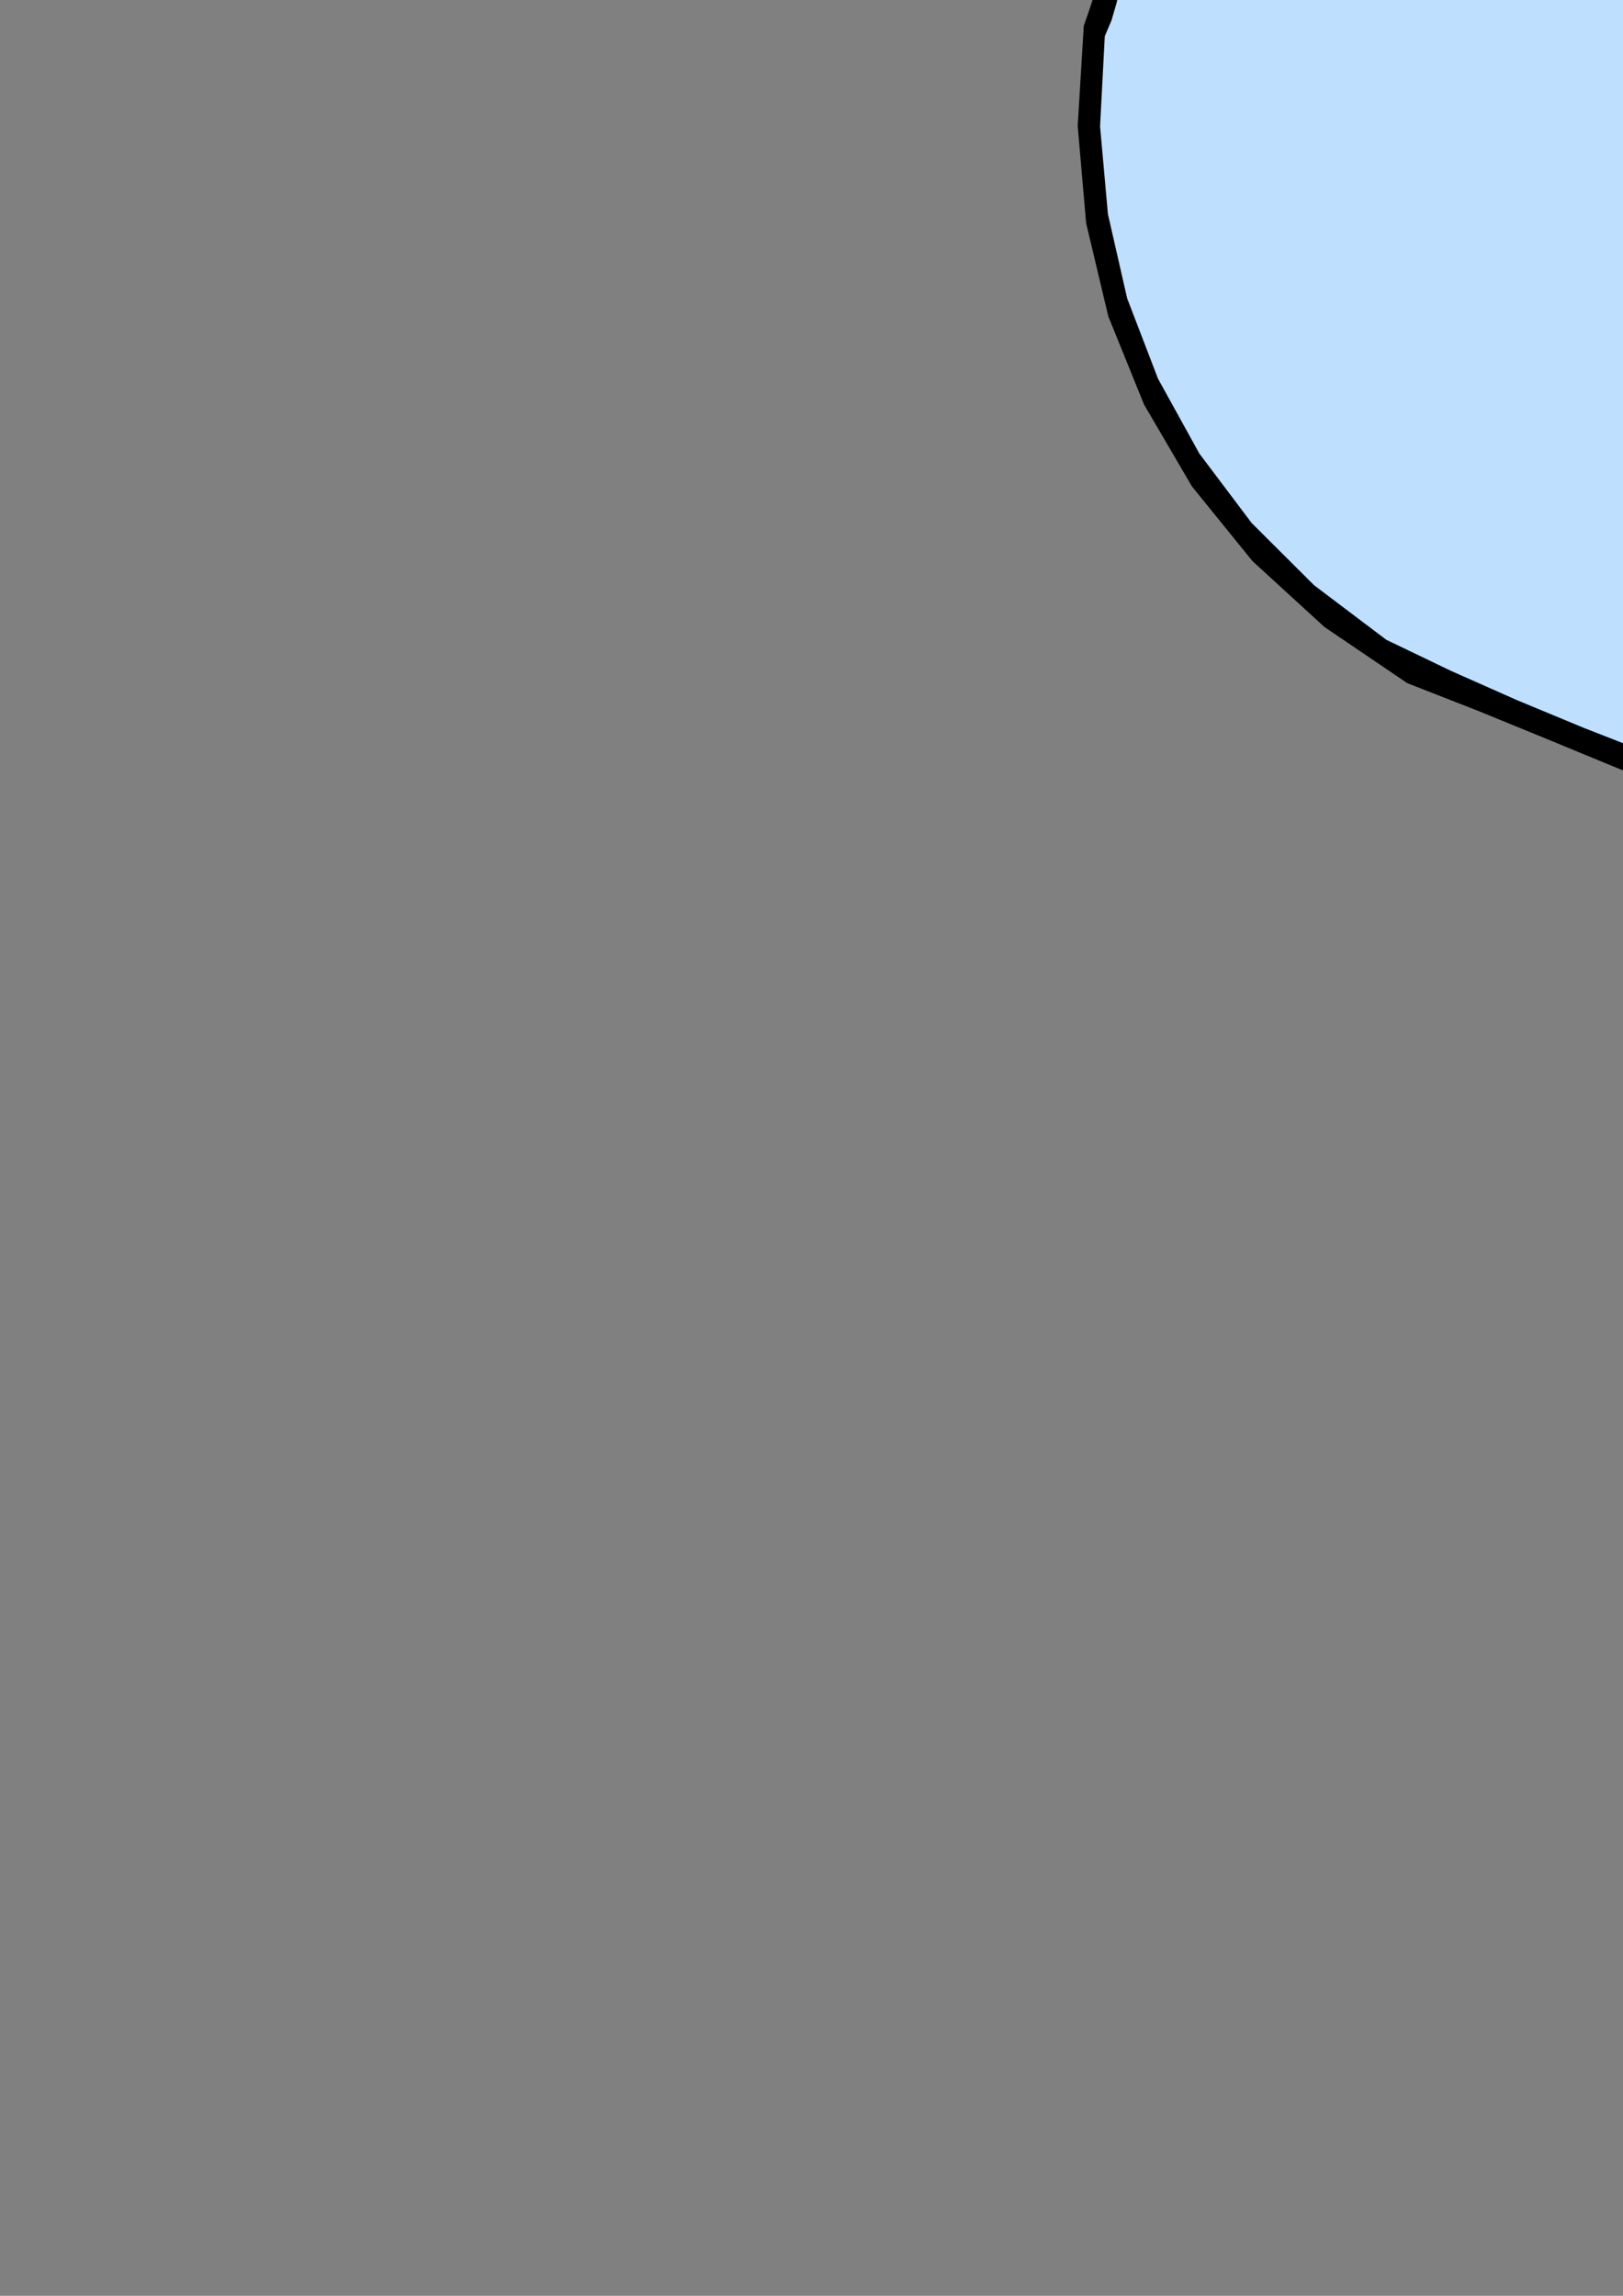 <?xml version="1.0" encoding="utf-8"?>
<!-- Created by UniConvertor 2.0rc4 (https://sk1project.net/) -->
<svg xmlns="http://www.w3.org/2000/svg" height="841.89pt" viewBox="0 0 595.276 841.89" width="595.276pt" version="1.1" xmlns:xlink="http://www.w3.org/1999/xlink" id="83cfb2e1-f613-11ea-affc-dcc15c148e23">

<rect x="0" y="0" width="595.276" height="841.89" fill="#808080" stroke="none"/>

<g>
	<path style="fill:none;" d="M 297.638,420.945 L 297.638,-302.439 1456.19,-302.439 1456.19,420.945 297.638,420.945 Z" />
	<path style="fill:#000000;" d="M 677.078,-273.927 L 690.686,-275.583 704.798,-275.871 719.198,-275.079 733.814,-273.423 748.574,-271.119 763.19,-268.527 777.662,-265.935 791.918,-263.487 791.918,-263.487 898.406,-283.287 898.406,-283.287 900.782,-286.455 903.734,-289.335 907.046,-291.783 910.574,-293.727 914.534,-295.167 918.638,-296.103 923.03,-296.535 927.494,-296.391 927.494,-296.391 933.182,-296.103 938.654,-295.455 943.982,-294.303 949.238,-292.791 954.206,-290.703 959.03,-288.255 963.638,-285.375 968.174,-282.135 968.174,-282.135 1011.734,-285.735 1054.502,-285.015 1096.478,-280.695 1137.806,-273.567 1178.63,-264.351 1219.166,-254.055 1259.27,-243.399 1299.374,-233.247 1299.374,-233.247 1434.95,-205.311 1434.95,-205.311 1437.614,-203.871 1440.062,-202.359 1442.51,-200.559 1444.742,-198.543 1446.758,-196.311 1448.414,-193.863 1449.854,-191.127 1450.934,-188.247 1450.934,-188.247 1451.438,-176.223 1449.998,-164.991 1446.83,-154.407 1442.078,-144.615 1436.174,-135.327 1429.262,-126.615 1421.702,-118.479 1413.566,-110.847 1413.566,-110.847 1375.91,-79.743 1336.814,-51.663 1296.638,-26.247 1255.526,-2.991 1213.694,18.537 1171.43,38.625 1129.022,57.777 1086.758,76.425 1086.758,76.425 1058.678,88.161 1029.23,96.369 998.558,101.841 967.166,105.369 935.198,107.529 903.23,109.113 871.478,110.841 840.23,113.289 840.23,113.289 826.046,122.577 813.59,133.953 802.574,146.913 792.35,160.737 782.486,175.137 772.622,189.249 762.11,202.785 750.734,214.881 750.734,214.881 743.606,205.161 739.214,194.289 736.406,182.697 734.246,170.817 731.942,159.153 728.342,148.065 722.654,137.913 713.87,129.201 713.87,129.201 701.486,130.713 689.75,133.449 678.446,137.481 667.646,142.521 657.278,148.569 647.486,155.481 638.126,163.185 629.27,171.465 629.27,171.465 631.214,188.745 637.046,204.225 645.974,218.193 657.278,230.505 670.526,241.449 684.782,251.097 699.398,259.377 713.87,266.505 713.87,266.505 727.91,271.905 742.742,274.713 758.222,275.865 773.918,276.009 789.758,275.721 805.382,275.793 820.574,276.873 835.262,279.681 835.262,279.681 844.262,275.145 853.55,270.681 863.054,266.433 872.702,262.833 882.494,259.953 892.502,258.081 902.51,257.433 912.662,258.225 912.662,258.225 911.006,262.761 908.126,265.929 904.382,268.377 899.918,270.393 895.382,272.265 890.918,274.353 887.102,277.089 884.078,280.833 884.078,280.833 879.686,284.577 879.686,284.577 895.382,290.913 910.862,293.145 926.198,292.137 941.39,288.825 956.438,284.073 971.342,278.817 986.174,273.921 1001.078,270.321 1001.078,270.321 1022.894,260.097 1044.998,249.801 1067.174,239.865 1089.71,230.649 1112.39,222.513 1135.502,215.817 1158.974,210.993 1182.878,208.257 1182.878,208.257 1183.022,212.577 1181.726,216.537 1179.278,220.137 1176.038,223.377 1172.15,226.329 1168.19,228.993 1164.302,231.369 1160.846,233.529 1160.846,233.529 1146.59,241.089 1132.622,249.297 1118.87,258.009 1105.334,267.225 1091.942,276.873 1078.766,286.809 1065.662,296.961 1052.702,307.185 1052.702,307.185 1049.894,309.489 1047.518,311.937 1045.502,314.529 1043.774,317.121 1042.334,320.001 1041.398,323.097 1040.75,326.265 1040.606,329.649 1040.606,329.649 1063.934,351.393 1090.43,367.233 1119.374,377.529 1149.974,383.145 1181.366,384.369 1212.83,381.921 1243.646,376.305 1272.95,368.097 1272.95,368.097 1275.11,370.257 1275.11,370.257 1253.654,384.441 1230.686,395.817 1206.422,404.745 1181.078,411.369 1154.942,415.617 1128.086,417.849 1100.87,418.065 1073.51,416.409 1073.51,416.409 1054.79,412.089 1037.366,404.457 1020.878,394.737 1004.894,383.649 988.982,372.345 972.854,361.761 955.934,352.905 937.934,346.641 937.934,346.641 919.358,340.665 900.494,336.561 881.342,334.041 861.758,332.817 841.742,332.241 821.438,331.953 800.774,331.665 779.75,330.729 779.75,330.729 778.886,336.561 780.182,341.817 782.99,346.569 786.662,351.105 790.91,355.353 794.942,359.817 798.398,364.353 800.702,369.177 800.702,369.177 794.366,370.689 788.102,370.977 781.766,370.329 775.574,368.673 769.526,366.225 763.766,363.057 758.366,359.313 753.398,354.921 753.398,354.921 750.518,350.889 747.422,346.641 744.254,342.537 740.942,338.577 737.414,334.617 733.742,330.945 729.998,327.417 725.966,324.177 725.966,324.177 698.39,318.273 671.39,310.785 645.038,301.929 619.046,292.137 593.27,281.697 567.638,271.113 541.934,260.601 516.158,250.521 516.158,250.521 485.774,229.929 459.35,205.737 437.174,178.377 419.606,148.353 406.502,116.025 398.366,81.825 395.27,46.185 397.502,9.465 397.502,9.465 399.086,4.929 400.598,0.393 402.038,-4.215 403.406,-8.751 404.99,-13.287 406.646,-17.679 408.59,-22.071 410.75,-26.247 410.75,-26.247 396.71,-26.103 383.03,-24.879 369.422,-22.863 356.102,-19.983 342.926,-16.383 330.11,-12.279 317.51,-7.599 305.27,-2.631 305.27,-2.631 304.766,-3.639 304.19,-4.719 303.614,-5.799 303.038,-6.807 302.606,-8.031 302.318,-9.255 302.246,-10.551 302.534,-11.991 302.534,-11.991 317.798,-32.151 335.078,-49.935 354.086,-65.487 374.606,-78.663 396.35,-89.823 419.03,-98.823 442.358,-105.807 466.19,-110.847 466.19,-110.847 471.662,-117.759 478.574,-124.455 486.278,-131.295 493.982,-138.423 500.966,-146.055 506.582,-154.407 510.038,-163.551 510.686,-173.919 510.686,-173.919 508.166,-186.087 505.79,-198.183 503.198,-210.279 500.246,-222.231 496.862,-233.967 492.758,-245.415 487.934,-256.575 482.102,-267.375 482.102,-267.375 481.814,-270.471 481.238,-273.495 480.446,-276.303 479.51,-279.111 478.646,-281.847 477.926,-284.727 477.566,-287.679 477.71,-290.919 477.71,-290.919 490.598,-297.255 503.558,-299.415 516.446,-298.263 529.334,-294.807 542.15,-290.055 555.11,-285.015 567.926,-280.479 580.958,-277.743 580.958,-277.743 677.078,-273.927 677.078,-273.927 677.078,-273.927 677.078,-273.927 Z" />
	<path style="fill:#bfdfff;" d="M 624.374,-263.487 L 642.158,-261.975 659.438,-261.687 676.358,-262.191 692.99,-262.983 709.55,-263.415 726.11,-263.055 742.886,-261.399 760.022,-258.015 760.022,-258.015 732.302,-251.175 704.87,-243.759 677.654,-235.623 650.726,-226.767 624.086,-217.119 597.806,-206.607 571.886,-195.375 546.398,-183.279 546.398,-183.279 517.238,-163.479 517.238,-163.479 513.926,-174.207 515.15,-182.559 519.902,-189.111 527.246,-194.079 536.03,-198.255 545.318,-202.071 554.03,-206.103 561.158,-210.711 561.158,-210.711 567.638,-213.735 574.19,-216.615 580.814,-219.567 587.51,-222.519 594.206,-225.543 600.902,-228.783 607.454,-232.239 613.934,-235.983 613.934,-235.983 601.478,-232.527 588.806,-228.351 576.206,-223.671 563.462,-218.487 550.718,-212.871 538.118,-206.967 525.59,-200.919 513.422,-194.799 513.422,-194.799 511.838,-199.983 512.558,-203.943 514.934,-206.895 518.534,-209.271 522.71,-211.287 526.886,-213.231 530.558,-215.463 533.15,-218.415 533.15,-218.415 530.63,-219.351 527.822,-219.423 524.942,-218.775 521.99,-217.767 518.894,-216.471 515.726,-215.247 512.63,-214.167 509.534,-213.519 509.534,-213.519 508.238,-223.023 505.358,-231.879 501.398,-240.375 497.078,-248.727 492.974,-257.007 489.734,-265.575 488.15,-274.647 488.726,-284.367 488.726,-284.367 500.102,-287.607 511.406,-287.967 522.566,-286.167 533.654,-282.855 544.67,-278.535 555.83,-274.143 566.99,-270.111 578.222,-267.375 578.222,-267.375 624.374,-263.487 624.374,-263.487 624.374,-263.487 624.374,-263.487 Z" />
	<path style="fill:#bfdfff;" d="M 994.526,-249.231 L 994.742,-252.327 993.878,-255.423 992.222,-258.375 989.99,-261.183 987.398,-263.991 984.806,-266.871 982.286,-269.751 980.198,-272.847 980.198,-272.847 998.63,-276.807 1017.278,-278.679 1036.07,-278.607 1054.934,-277.239 1073.798,-275.007 1092.662,-272.271 1111.454,-269.535 1130.174,-267.375 1130.174,-267.375 1155.23,-263.343 1179.71,-257.511 1203.758,-250.527 1227.446,-243.039 1251.134,-235.623 1274.966,-228.927 1299.23,-223.527 1324.07,-220.071 1324.07,-220.071 1434.95,-194.799 1434.95,-194.799 1439.342,-192.279 1441.862,-188.895 1443.158,-184.575 1443.374,-179.895 1442.942,-174.783 1442.294,-169.815 1441.646,-165.063 1441.574,-160.887 1441.574,-160.887 1433.294,-145.767 1422.854,-132.663 1410.758,-120.855 1397.438,-110.199 1383.542,-99.975 1369.43,-89.895 1355.606,-79.527 1342.718,-68.511 1342.718,-68.511 1291.166,-36.327 1239.11,-5.151 1186.334,24.009 1132.19,49.929 1076.174,71.673 1017.998,87.945 957.014,97.809 892.862,100.041 892.862,100.041 859.454,102.777 826.118,104.721 793.142,106.809 760.598,109.761 728.846,114.585 698.102,121.929 668.438,132.801 640.286,147.849 640.286,147.849 633.158,154.113 625.814,160.881 618.542,168.225 611.846,176.145 606.086,184.425 601.838,193.281 599.318,202.497 599.102,212.073 599.102,212.073 600.038,212.865 600.902,213.801 601.766,214.881 602.558,215.889 603.422,216.825 604.502,217.473 605.798,217.761 607.31,217.617 607.31,217.617 606.59,213.009 606.662,208.185 607.382,203.289 608.75,198.393 610.766,193.713 613.358,189.033 616.67,184.785 620.486,180.825 620.486,180.825 626.174,200.049 635.318,217.041 647.414,231.945 661.886,245.049 678.014,256.425 695.294,266.361 713.15,274.929 730.934,282.417 730.934,282.417 742.022,285.081 753.11,286.449 764.198,286.953 775.358,286.881 786.302,286.449 797.39,286.017 808.334,285.873 819.35,286.233 819.35,286.233 815.894,287.889 811.934,289.041 807.758,289.977 803.654,290.841 799.838,291.849 796.598,293.289 794.222,295.161 792.998,297.825 792.998,297.825 806.03,298.041 818.27,295.521 829.79,290.913 841.094,285.297 852.254,279.177 863.63,273.489 875.366,269.025 887.966,266.505 887.966,266.505 882.998,270.609 878.246,274.785 873.638,279.249 869.39,283.857 865.358,288.681 861.83,293.721 858.662,298.977 856.142,304.377 856.142,304.377 856.934,305.313 857.942,306.321 858.95,307.329 860.03,308.049 861.11,308.553 862.262,308.697 863.342,308.265 864.35,307.185 864.35,307.185 868.958,299.481 875.222,295.305 882.71,293.865 890.99,294.369 899.702,296.097 908.486,298.185 916.982,299.913 924.758,300.489 924.758,300.489 956.438,294.225 986.75,284.577 1016.198,272.769 1045.286,259.881 1074.23,246.849 1103.75,235.041 1134.134,225.249 1165.886,218.697 1165.886,218.697 1150.046,228.489 1134.278,238.425 1118.51,248.649 1102.958,259.089 1087.55,269.889 1072.286,280.977 1057.166,292.425 1042.262,304.377 1042.262,304.377 1039.598,307.617 1037.366,310.929 1035.35,314.385 1033.766,317.913 1032.758,321.657 1032.398,325.473 1032.83,329.505 1034.054,333.537 1034.054,333.537 1054.43,353.697 1077.254,369.393 1102.166,380.913 1128.518,388.545 1155.878,392.577 1183.598,393.225 1211.318,390.633 1238.39,385.161 1238.39,385.161 1219.598,393.657 1199.654,400.137 1178.846,404.889 1157.462,408.129 1135.646,409.929 1113.83,410.505 1092.086,410.073 1070.846,408.777 1070.846,408.777 1057.454,406.905 1045.286,402.297 1033.838,395.457 1022.966,387.321 1012.31,378.609 1001.582,369.969 990.422,362.193 978.542,356.001 978.542,356.001 947.222,339.801 914.174,330.369 879.902,325.977 844.838,324.681 809.486,324.465 774.206,323.385 739.646,319.569 706.238,311.001 706.238,311.001 680.894,302.865 655.622,294.441 630.566,285.729 605.654,276.585 580.958,266.937 556.478,256.785 532.286,246.057 508.454,234.609 508.454,234.609 481.958,214.593 459.062,191.769 439.91,166.353 424.718,138.849 413.414,109.401 406.358,78.513 403.478,46.329 405.206,13.281 405.206,13.281 407.654,7.521 409.526,1.113 411.11,-5.655 412.91,-12.135 415.286,-18.111 418.526,-23.295 423.062,-26.967 429.326,-29.055 429.326,-29.055 439.046,-28.479 448.406,-28.479 457.622,-29.055 466.622,-30.279 475.478,-32.007 484.262,-34.239 493.046,-37.119 501.902,-40.575 501.902,-40.575 499.094,-43.311 499.094,-43.311 475.91,-41.079 452.726,-39.999 429.542,-39.207 406.646,-38.271 384.038,-36.399 361.79,-33.087 340.334,-27.759 319.526,-19.695 319.526,-19.695 328.814,-32.799 339.686,-43.887 351.638,-53.247 364.598,-61.311 377.99,-68.511 391.742,-75.351 405.206,-82.191 418.382,-89.463 418.382,-89.463 433.574,-94.719 449.126,-98.319 464.894,-100.911 480.662,-103.071 496.43,-105.519 511.838,-108.975 526.814,-113.943 541.43,-121.287 541.43,-121.287 541.43,-124.023 541.43,-124.023 533.582,-122.943 525.878,-121.287 518.246,-119.271 510.542,-117.111 502.694,-115.095 494.63,-113.583 486.35,-112.791 477.71,-113.007 477.71,-113.007 509.318,-143.031 543.374,-167.727 579.446,-188.031 617.102,-204.591 655.838,-218.415 695.294,-230.295 734.894,-241.023 774.35,-251.391 774.35,-251.391 789.038,-254.631 803.87,-257.511 818.846,-260.103 833.822,-262.623 848.726,-265.143 863.63,-267.663 878.318,-270.615 892.862,-273.927 892.862,-273.927 893.15,-271.695 893.15,-269.319 892.934,-266.943 892.79,-264.567 892.862,-262.263 893.51,-260.103 894.878,-258.375 897.254,-256.935 897.254,-256.935 899.846,-258.015 901.358,-259.887 902.078,-262.407 902.294,-265.359 902.366,-268.383 902.654,-271.479 903.374,-274.287 904.958,-276.591 904.958,-276.591 908.558,-280.839 912.878,-283.863 917.63,-285.735 922.886,-286.815 928.214,-287.175 933.758,-287.031 939.23,-286.527 944.486,-285.951 944.486,-285.951 951.542,-283.143 958.382,-279.543 964.934,-275.511 971.27,-270.831 977.39,-265.863 983.366,-260.463 988.982,-254.919 994.526,-249.231 994.526,-249.231 994.526,-249.231 994.526,-249.231 994.526,-249.231 Z" />
	<path style="fill:#000000;" d="M 989.558,-220.071 L 986.678,-221.511 983.51,-223.743 980.126,-226.407 976.598,-229.503 972.854,-232.671 968.966,-235.695 965.222,-238.575 961.478,-240.951 961.478,-240.951 961.838,-237.711 961.766,-234.327 961.19,-231.015 960.11,-227.775 958.67,-224.751 956.582,-222.159 954.062,-219.999 951.11,-218.415 951.11,-218.415 947.222,-219.063 943.838,-220.287 940.958,-221.943 938.366,-224.031 936.062,-226.551 933.974,-229.431 932.102,-232.599 930.23,-235.983 930.23,-235.983 929.294,-238.791 928.79,-241.671 928.646,-244.767 928.934,-247.791 929.726,-250.671 930.95,-253.407 932.75,-255.927 935.126,-258.015 935.126,-258.015 931.31,-262.335 931.31,-262.335 927.134,-258.447 922.958,-254.847 918.854,-251.247 915.11,-247.575 911.942,-243.471 909.638,-238.791 908.486,-233.175 908.774,-226.623 908.774,-226.623 914.102,-220.719 920.15,-216.543 926.774,-213.879 933.83,-212.367 941.246,-211.935 948.878,-212.295 956.582,-213.231 964.286,-214.599 964.286,-214.599 965.942,-215.535 967.742,-216.615 969.47,-217.551 971.342,-218.343 973.214,-218.847 975.086,-219.135 976.886,-218.991 978.542,-218.415 978.542,-218.415 976.094,-214.455 972.782,-211.143 968.966,-208.407 964.718,-206.247 960.254,-204.447 955.718,-203.151 951.254,-202.143 947.222,-201.423 947.222,-201.423 942.614,-201.063 938.078,-201.207 933.542,-201.927 929.078,-203.079 924.758,-204.735 920.51,-206.679 916.406,-209.055 912.662,-211.863 912.662,-211.863 909.422,-215.535 906.47,-219.711 904.022,-224.175 902.15,-228.855 901.142,-233.607 901.142,-238.359 902.366,-243.039 904.958,-247.575 904.958,-247.575 908.198,-250.455 910.358,-254.127 911.798,-258.231 912.95,-262.191 914.318,-265.935 916.406,-268.815 919.718,-270.687 924.758,-271.191 924.758,-271.191 934.838,-268.743 944.342,-264.783 953.27,-259.311 961.622,-252.759 969.398,-245.343 976.67,-237.207 983.366,-228.711 989.558,-220.071 989.558,-220.071 989.558,-220.071 989.558,-220.071 989.558,-220.071 Z" />
	<path style="fill:#000000;" d="M 749.582,-230.511 L 748.79,-228.855 747.494,-227.343 745.694,-225.975 743.534,-224.607 741.302,-223.455 738.998,-222.231 736.766,-221.079 734.75,-220.071 734.75,-220.071 725.246,-211.863 716.39,-202.719 708.47,-192.639 701.846,-181.767 696.806,-170.247 693.566,-158.151 692.558,-145.551 694.142,-132.807 694.142,-132.807 694.142,-134.463 701.774,-124.023 701.774,-122.367 701.774,-122.367 697.31,-126.327 693.638,-130.719 690.758,-135.543 688.814,-140.655 687.59,-146.055 687.23,-151.743 687.518,-157.575 688.67,-163.479 688.67,-163.479 692.198,-173.991 697.094,-184.647 703.286,-195.015 710.63,-204.807 718.982,-213.663 728.342,-221.079 738.566,-226.839 749.582,-230.511 749.582,-230.511 749.582,-230.511 749.582,-230.511 749.582,-230.511 Z" />
	<path style="fill:#000000;" d="M 766.646,-213.519 L 764.918,-211.431 762.758,-209.343 760.238,-207.183 757.718,-205.167 754.982,-203.007 752.318,-200.847 750.014,-198.615 747.926,-196.455 747.926,-196.455 743.822,-191.919 740.654,-187.095 738.134,-181.983 736.262,-176.727 734.894,-171.327 733.886,-165.639 733.166,-159.951 732.59,-154.263 732.59,-154.263 730.358,-161.391 729.494,-168.591 729.926,-175.647 731.582,-182.559 734.246,-189.183 737.918,-195.519 742.454,-201.423 747.926,-206.895 747.926,-206.895 750.23,-208.335 752.462,-209.847 754.838,-211.215 757.286,-212.439 759.59,-213.375 761.966,-213.951 764.27,-214.023 766.646,-213.519 766.646,-213.519 766.646,-213.519 766.646,-213.519 766.646,-213.519 Z" />
	<path style="fill:#000000;" d="M 679.886,-193.719 L 674.342,-186.159 669.014,-178.311 664.046,-170.175 659.87,-161.823 656.774,-153.255 655.046,-144.399 655.118,-135.399 657.278,-126.255 657.278,-126.255 667.718,-117.471 667.718,-117.471 664.838,-116.607 662.318,-116.967 659.798,-118.191 657.566,-120.063 655.478,-122.511 653.678,-125.175 652.094,-127.983 650.726,-130.575 650.726,-130.575 650.078,-139.935 650.654,-149.367 652.526,-158.655 655.55,-167.511 659.798,-175.647 665.27,-182.919 671.966,-189.039 679.886,-193.719 679.886,-193.719 679.886,-193.719 679.886,-193.719 679.886,-193.719 Z" />
	<path style="fill:#000000;" d="M 645.254,-181.623 L 639.35,-175.935 634.454,-169.671 630.278,-162.903 627.182,-155.703 624.878,-148.071 623.654,-140.223 623.438,-132.159 624.374,-124.023 624.374,-124.023 624.878,-123.087 625.526,-122.295 626.318,-121.575 627.11,-120.927 627.758,-120.207 628.262,-119.415 628.406,-118.551 628.262,-117.471 628.262,-117.471 624.518,-120.711 621.71,-124.527 619.694,-128.559 618.398,-133.023 617.678,-137.559 617.606,-142.239 618.038,-146.847 618.902,-151.527 618.902,-151.527 620.846,-156.351 623.006,-161.607 625.382,-166.719 627.974,-171.687 630.998,-176.367 634.67,-180.327 638.99,-183.423 644.174,-185.511 644.174,-185.511 645.254,-181.623 645.254,-181.623 645.254,-181.623 645.254,-181.623 Z" />
	<path style="fill:#000000;" d="M 1121.39,-60.303 L 1126.862,-56.055 1132.046,-51.231 1136.654,-45.975 1140.686,-40.359 1143.926,-34.383 1146.446,-28.263 1148.102,-22.071 1148.822,-15.807 1148.822,-15.807 1148.966,-11.631 1148.678,-7.383 1147.886,-3.135 1146.806,1.113 1145.366,5.289 1143.566,9.393 1141.622,13.353 1139.462,17.169 1139.462,17.169 1126.574,24.945 1113.758,32.289 1100.582,39.273 1087.262,45.681 1073.582,51.297 1059.614,55.977 1045.142,59.721 1030.166,62.169 1030.166,62.169 1023.398,64.761 1016.486,67.209 1009.358,69.369 1002.086,71.169 994.814,72.393 987.542,73.113 980.486,73.257 973.646,72.537 973.646,72.537 982.214,70.809 990.782,68.505 999.206,65.985 1007.558,63.249 1015.766,60.369 1023.83,57.417 1031.75,54.537 1039.526,51.729 1039.526,51.729 1039.886,48.201 1041.038,45.681 1042.694,43.809 1044.782,42.513 1047.086,41.361 1049.462,40.209 1051.766,38.841 1053.854,36.897 1053.854,36.897 1051.55,20.913 1045.142,8.745 1035.422,-0.399 1023.254,-7.311 1009.79,-12.711 995.678,-17.319 982.07,-21.999 969.758,-27.327 969.758,-27.327 951.038,-30.783 932.39,-31.719 913.742,-31.071 895.094,-29.559 876.446,-27.975 857.798,-27.327 839.15,-28.263 820.502,-31.791 820.502,-31.791 811.862,-31.935 803.582,-33.087 795.59,-35.031 787.886,-37.479 780.11,-40.071 772.334,-42.447 764.414,-44.535 756.206,-46.047 756.206,-46.047 755.414,-48.639 755.63,-50.727 756.494,-52.455 757.934,-53.895 759.662,-55.119 761.678,-56.127 763.694,-57.135 765.494,-58.143 765.494,-58.143 919.214,-80.103 919.214,-80.103 944.63,-80.031 970.55,-80.247 996.686,-80.103 1022.75,-79.239 1048.526,-77.223 1073.654,-73.767 1098.062,-68.151 1121.39,-60.303 1121.39,-60.303 1121.39,-60.303 1121.39,-60.303 1121.39,-60.303 Z" />
	<path style="fill:#ffffff;" d="M 879.686,-44.967 L 879.686,-63.039 879.686,-63.039 885.086,-65.127 890.702,-66.567 896.462,-67.431 902.294,-67.935 908.126,-68.295 914.102,-68.583 919.934,-68.943 925.766,-69.663 925.766,-69.663 879.686,-44.967 879.686,-44.967 879.686,-44.967 879.686,-44.967 Z" />
	<path style="fill:#ffffff;" d="M 986.75,-69.663 L 981.926,-67.359 976.886,-65.559 971.702,-63.831 966.59,-62.247 961.406,-60.591 956.51,-58.719 951.686,-56.487 947.222,-53.751 947.222,-53.751 947.222,-69.663 986.75,-69.663 986.75,-69.663 986.75,-69.663 986.75,-69.663 Z" />
	<path style="fill:#ffffff;" d="M 1052.702,-65.847 L 1047.086,-62.751 1041.326,-59.439 1035.494,-56.199 1029.518,-52.887 1023.326,-49.791 1016.99,-47.127 1010.51,-44.895 1003.814,-43.311 1003.814,-43.311 1010.438,-69.663 1052.702,-65.847 1052.702,-65.847 1052.702,-65.847 1052.702,-65.847 Z" />
	<path style="fill:#ffffff;" d="M 1097.198,-56.487 L 1060.406,-35.607 1068.614,-63.039 1068.614,-63.039 1072.358,-62.463 1076.03,-62.031 1079.846,-61.671 1083.518,-61.167 1087.118,-60.447 1090.646,-59.511 1093.958,-58.287 1097.198,-56.487 1097.198,-56.487 1097.198,-56.487 1097.198,-56.487 1097.198,-56.487 Z" />
	<path style="fill:#ffffff;" d="M 818.27,-44.967 L 818.27,-56.487 818.27,-56.487 821.438,-58.071 825.11,-58.863 828.926,-59.151 832.886,-59.151 836.918,-59.079 840.878,-59.007 844.766,-59.367 848.438,-60.303 848.438,-60.303 818.27,-44.967 818.27,-44.967 818.27,-44.967 818.27,-44.967 Z" />
	<path style="fill:#ffffff;" d="M 810.062,-43.311 L 808.046,-42.375 805.814,-42.231 803.51,-42.591 801.134,-43.311 798.686,-44.247 796.31,-45.327 794.078,-46.335 791.918,-47.127 791.918,-47.127 808.91,-56.487 808.91,-56.487 809.558,-55.119 809.99,-53.607 810.206,-51.951 810.278,-50.223 810.278,-48.495 810.134,-46.767 810.062,-44.967 810.062,-43.311 810.062,-43.311 810.062,-43.311 810.062,-43.311 810.062,-43.311 Z" />
	<path style="fill:#ffffff;" d="M 952.19,-40.575 L 982.934,-53.751 980.198,-35.607 952.19,-40.575 952.19,-40.575 952.19,-40.575 952.19,-40.575 Z" />
	<path style="fill:#ffffff;" d="M 1135.646,-31.791 L 1130.39,-30.135 1125.422,-27.975 1120.526,-25.455 1115.774,-22.935 1110.806,-20.487 1105.838,-18.543 1100.51,-17.247 1094.966,-16.887 1094.966,-16.887 1097.198,-21.279 1099.862,-25.383 1102.886,-29.487 1105.766,-33.519 1108.214,-37.767 1110.014,-42.231 1110.806,-47.127 1110.374,-52.599 1110.374,-52.599 1114.262,-51.231 1118.006,-49.503 1121.606,-47.271 1125.062,-44.607 1128.158,-41.655 1131.038,-38.559 1133.558,-35.175 1135.646,-31.791 1135.646,-31.791 1135.646,-31.791 1135.646,-31.791 1135.646,-31.791 Z" />
	<path style="fill:#ffffff;" d="M 894.518,-39.495 L 897.686,-40.935 901.07,-42.303 904.67,-43.743 908.414,-45.255 912.23,-46.767 916.046,-48.351 919.862,-49.863 923.678,-51.519 923.678,-51.519 923.678,-42.159 894.518,-39.495 894.518,-39.495 894.518,-39.495 894.518,-39.495 Z" />
	<path style="fill:#ffffff;" d="M 862.766,-40.575 L 862.766,-36.687 862.766,-36.687 859.67,-37.551 856.502,-37.983 853.262,-38.055 849.95,-37.983 846.71,-37.983 843.542,-38.271 840.59,-39.063 837.998,-40.575 837.998,-40.575 840.59,-42.087 844.118,-44.175 848.078,-46.335 852.182,-47.919 856.07,-48.639 859.382,-47.919 861.686,-45.399 862.766,-40.575 862.766,-40.575 862.766,-40.575 862.766,-40.575 862.766,-40.575 Z" />
	<path style="fill:#ffffff;" d="M 1035.71,-38.343 L 1034.342,-35.679 1033.118,-32.943 1032.038,-30.207 1030.814,-27.399 1029.59,-24.735 1028.006,-22.359 1025.99,-20.199 1023.614,-18.543 1023.614,-18.543 1019.942,-19.263 1016.27,-20.199 1012.67,-21.279 1009.214,-22.647 1005.758,-24.159 1002.518,-25.959 999.206,-27.903 996.11,-30.135 996.11,-30.135 1000.79,-31.575 1005.758,-32.511 1010.87,-33.087 1016.054,-33.519 1021.238,-34.095 1026.278,-34.887 1031.102,-36.255 1035.71,-38.343 1035.71,-38.343 1035.71,-38.343 1035.71,-38.343 1035.71,-38.343 Z" />
	<path style="fill:#ffffff;" d="M 1070.846,-19.695 L 1069.19,-16.167 1067.318,-12.855 1065.158,-9.687 1062.782,-6.591 1060.118,-3.711 1057.238,-0.975 1054.286,1.617 1051.046,3.921 1051.046,3.921 1049.606,2.121 1048.238,0.033 1046.942,-1.983 1045.502,-3.999 1043.918,-5.943 1042.118,-7.599 1040.174,-9.111 1037.942,-10.335 1037.942,-10.335 1041.83,-12.135 1046.006,-13.647 1050.11,-14.799 1054.358,-15.807 1058.534,-16.671 1062.71,-17.535 1066.814,-18.543 1070.846,-19.695 1070.846,-19.695 1070.846,-19.695 1070.846,-19.695 1070.846,-19.695 Z" />
	<path style="fill:#ffffff;" d="M 1131.83,9.465 L 1128.23,11.913 1124.414,13.569 1120.238,14.505 1115.918,14.937 1111.454,14.865 1107.134,14.505 1102.814,13.929 1098.854,13.281 1098.854,13.281 1138.382,-15.807 1138.382,-15.807 1139.39,-12.639 1139.75,-9.399 1139.39,-6.087 1138.598,-2.775 1137.302,0.537 1135.646,3.633 1133.846,6.657 1131.83,9.465 1131.83,9.465 1131.83,9.465 1131.83,9.465 1131.83,9.465 Z" />
	<path style="fill:#ffffff;" d="M 1086.758,5.577 L 1083.446,8.169 1080.278,10.905 1077.11,13.569 1073.942,16.305 1070.702,18.969 1067.39,21.345 1064.006,23.577 1060.406,25.377 1060.406,25.377 1060.19,23.649 1059.686,21.921 1058.966,20.337 1058.246,18.825 1057.454,17.313 1056.878,15.657 1056.518,14.001 1056.518,12.129 1056.518,12.129 1060.046,10.833 1063.718,9.609 1067.39,8.601 1071.206,7.665 1075.022,6.945 1078.91,6.369 1082.798,5.937 1086.758,5.577 1086.758,5.577 1086.758,5.577 1086.758,5.577 1086.758,5.577 Z" />
	<path style="fill:#ffffff;" d="M 1094.966,31.929 L 1090.718,35.169 1086.326,37.761 1081.862,39.921 1077.11,41.721 1072.358,43.305 1067.462,44.673 1062.566,46.041 1057.598,47.337 1057.598,47.337 1058.102,42.657 1059.902,39.201 1062.71,36.969 1066.166,35.385 1070.126,34.233 1074.23,33.225 1078.19,32.001 1081.862,30.273 1081.862,30.273 1083.302,30.417 1084.958,30.417 1086.614,30.345 1088.414,30.345 1090.142,30.417 1091.798,30.633 1093.454,31.137 1094.966,31.929 1094.966,31.929 1094.966,31.929 1094.966,31.929 1094.966,31.929 Z" />
	<path style="fill:#bfdfff;" d="M 822.086,115.953 L 811.214,125.745 801.206,135.969 791.846,146.625 783.062,157.641 774.71,168.801 766.646,180.249 758.654,191.841 750.734,203.289 750.734,203.289 746.558,194.721 743.966,185.361 742.31,175.353 741.158,165.129 739.574,154.977 737.126,145.185 733.166,136.113 727.046,128.049 727.046,128.049 737.99,125.025 749.51,122.793 761.246,121.209 773.342,119.985 785.582,119.049 797.822,118.185 810.062,117.249 822.086,115.953 822.086,115.953 822.086,115.953 822.086,115.953 822.086,115.953 Z" />
	<path style="fill:#bfdfff;" d="M 773.198,346.641 L 787.454,361.473 787.454,361.473 781.19,361.257 774.998,359.457 768.734,356.217 762.902,351.969 757.358,346.929 752.246,341.385 747.782,335.481 744.11,329.649 744.11,329.649 748.718,330.657 753.974,331.017 759.518,331.305 764.774,331.809 769.238,333.177 772.478,335.769 773.918,340.161 773.198,346.641 773.198,346.641 773.198,346.641 773.198,346.641 773.198,346.641 Z" />
</g>
</svg>